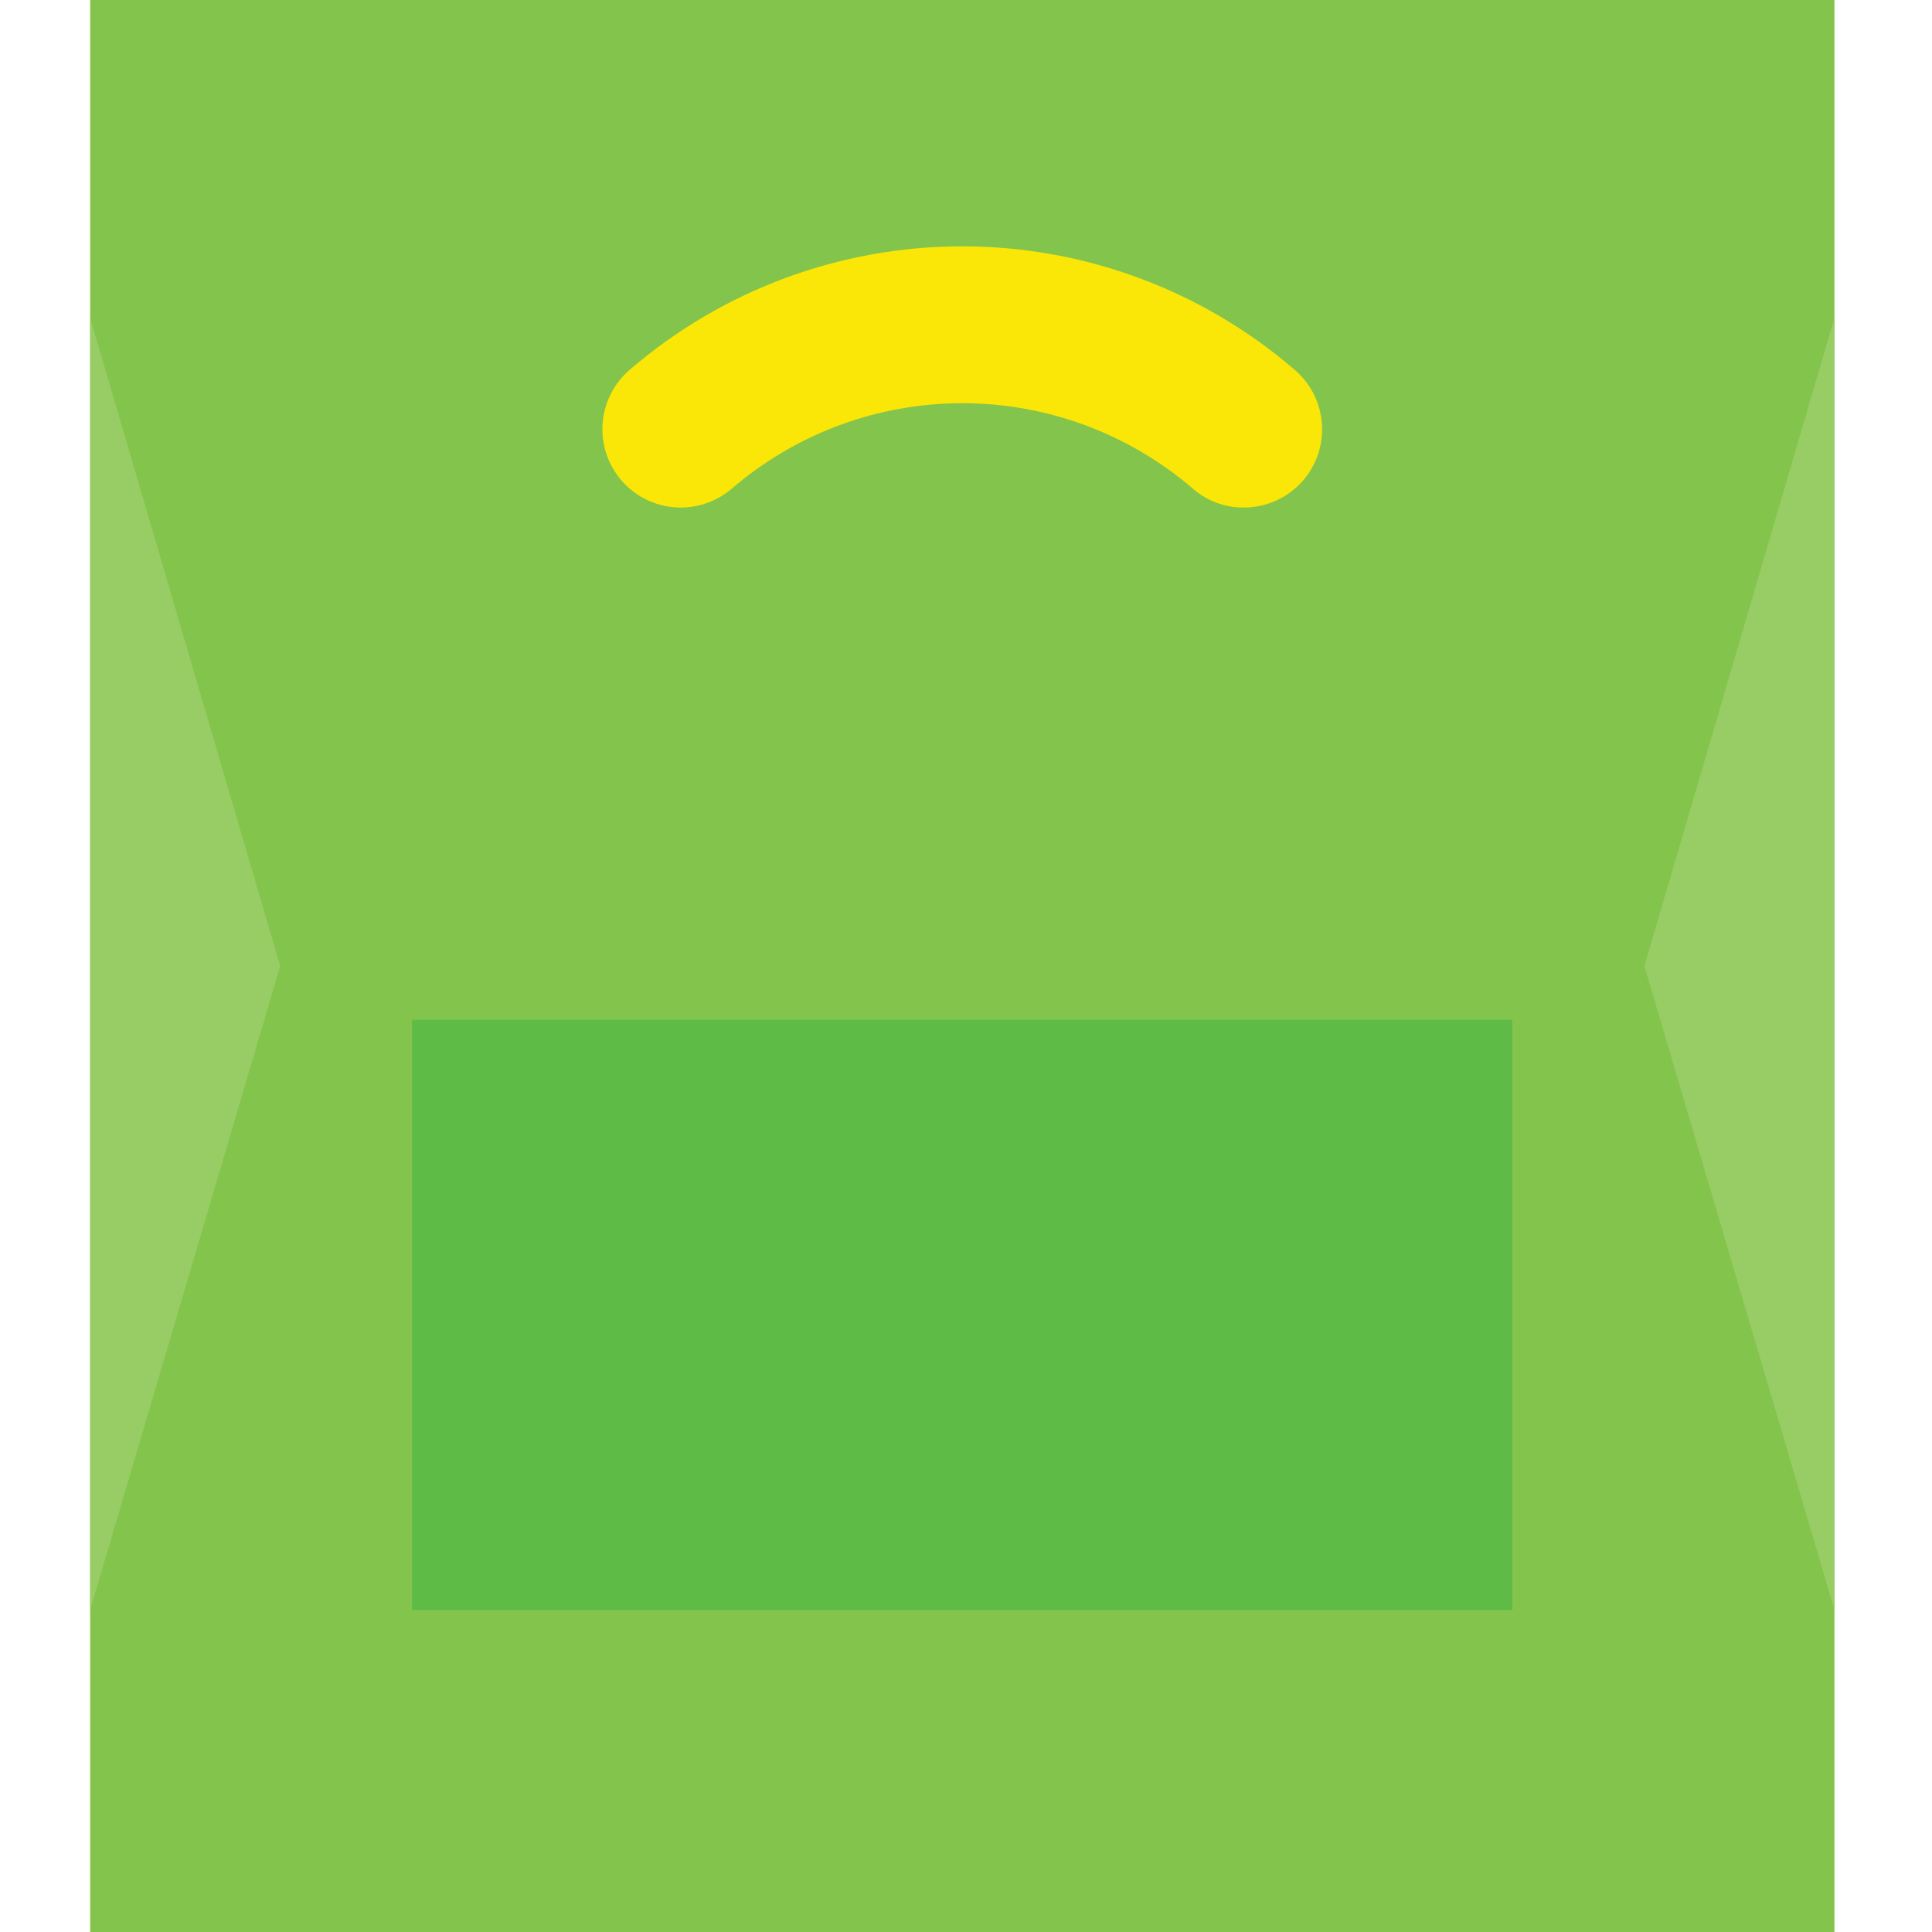 <?xml version="1.0" encoding="UTF-8"?> <svg xmlns="http://www.w3.org/2000/svg" width="150" height="150" viewBox="0 0 150 150" fill="none"> <rect width="150" height="150" fill="white"></rect> <g clip-path="url(#clip0_1_23)"> <path d="M142.426 0H7V150H142.426V0Z" fill="#83C44C"></path> <path d="M117.412 79.176H31.993V125.007H117.412V79.176Z" fill="#5EBB46"></path> <path d="M96.554 39.405C95.11 39.411 93.712 38.893 92.622 37.946C87.639 33.661 81.285 31.304 74.713 31.304C68.141 31.304 61.787 33.661 56.804 37.946C56.197 38.465 55.494 38.859 54.735 39.107C53.975 39.354 53.175 39.45 52.378 39.388C51.582 39.325 50.806 39.107 50.094 38.745C49.382 38.383 48.749 37.884 48.23 37.277C47.711 36.67 47.316 35.967 47.069 35.208C46.822 34.448 46.726 33.648 46.788 32.851C46.85 32.055 47.069 31.279 47.431 30.567C47.793 29.855 48.292 29.222 48.899 28.703C56.076 22.523 65.232 19.124 74.703 19.124C84.174 19.124 93.33 22.523 100.507 28.703C101.115 29.22 101.616 29.853 101.98 30.564C102.343 31.275 102.564 32.051 102.628 32.847C102.692 33.643 102.598 34.444 102.353 35.205C102.107 35.965 101.714 36.669 101.196 37.277C100.623 37.947 99.911 38.484 99.109 38.852C98.308 39.219 97.436 39.408 96.554 39.405Z" fill="#FAE707"></path> <path d="M7 24.669L21.757 75L7 125.007V24.669Z" fill="#98CC64"></path> <path d="M142.426 24.669L127.669 75L142.426 125.007V24.669Z" fill="#98CC64"></path> </g> <defs> <clipPath id="clip0_1_23"> <rect width="135.426" height="150" fill="white" transform="translate(7)"></rect> </clipPath> </defs> </svg> 